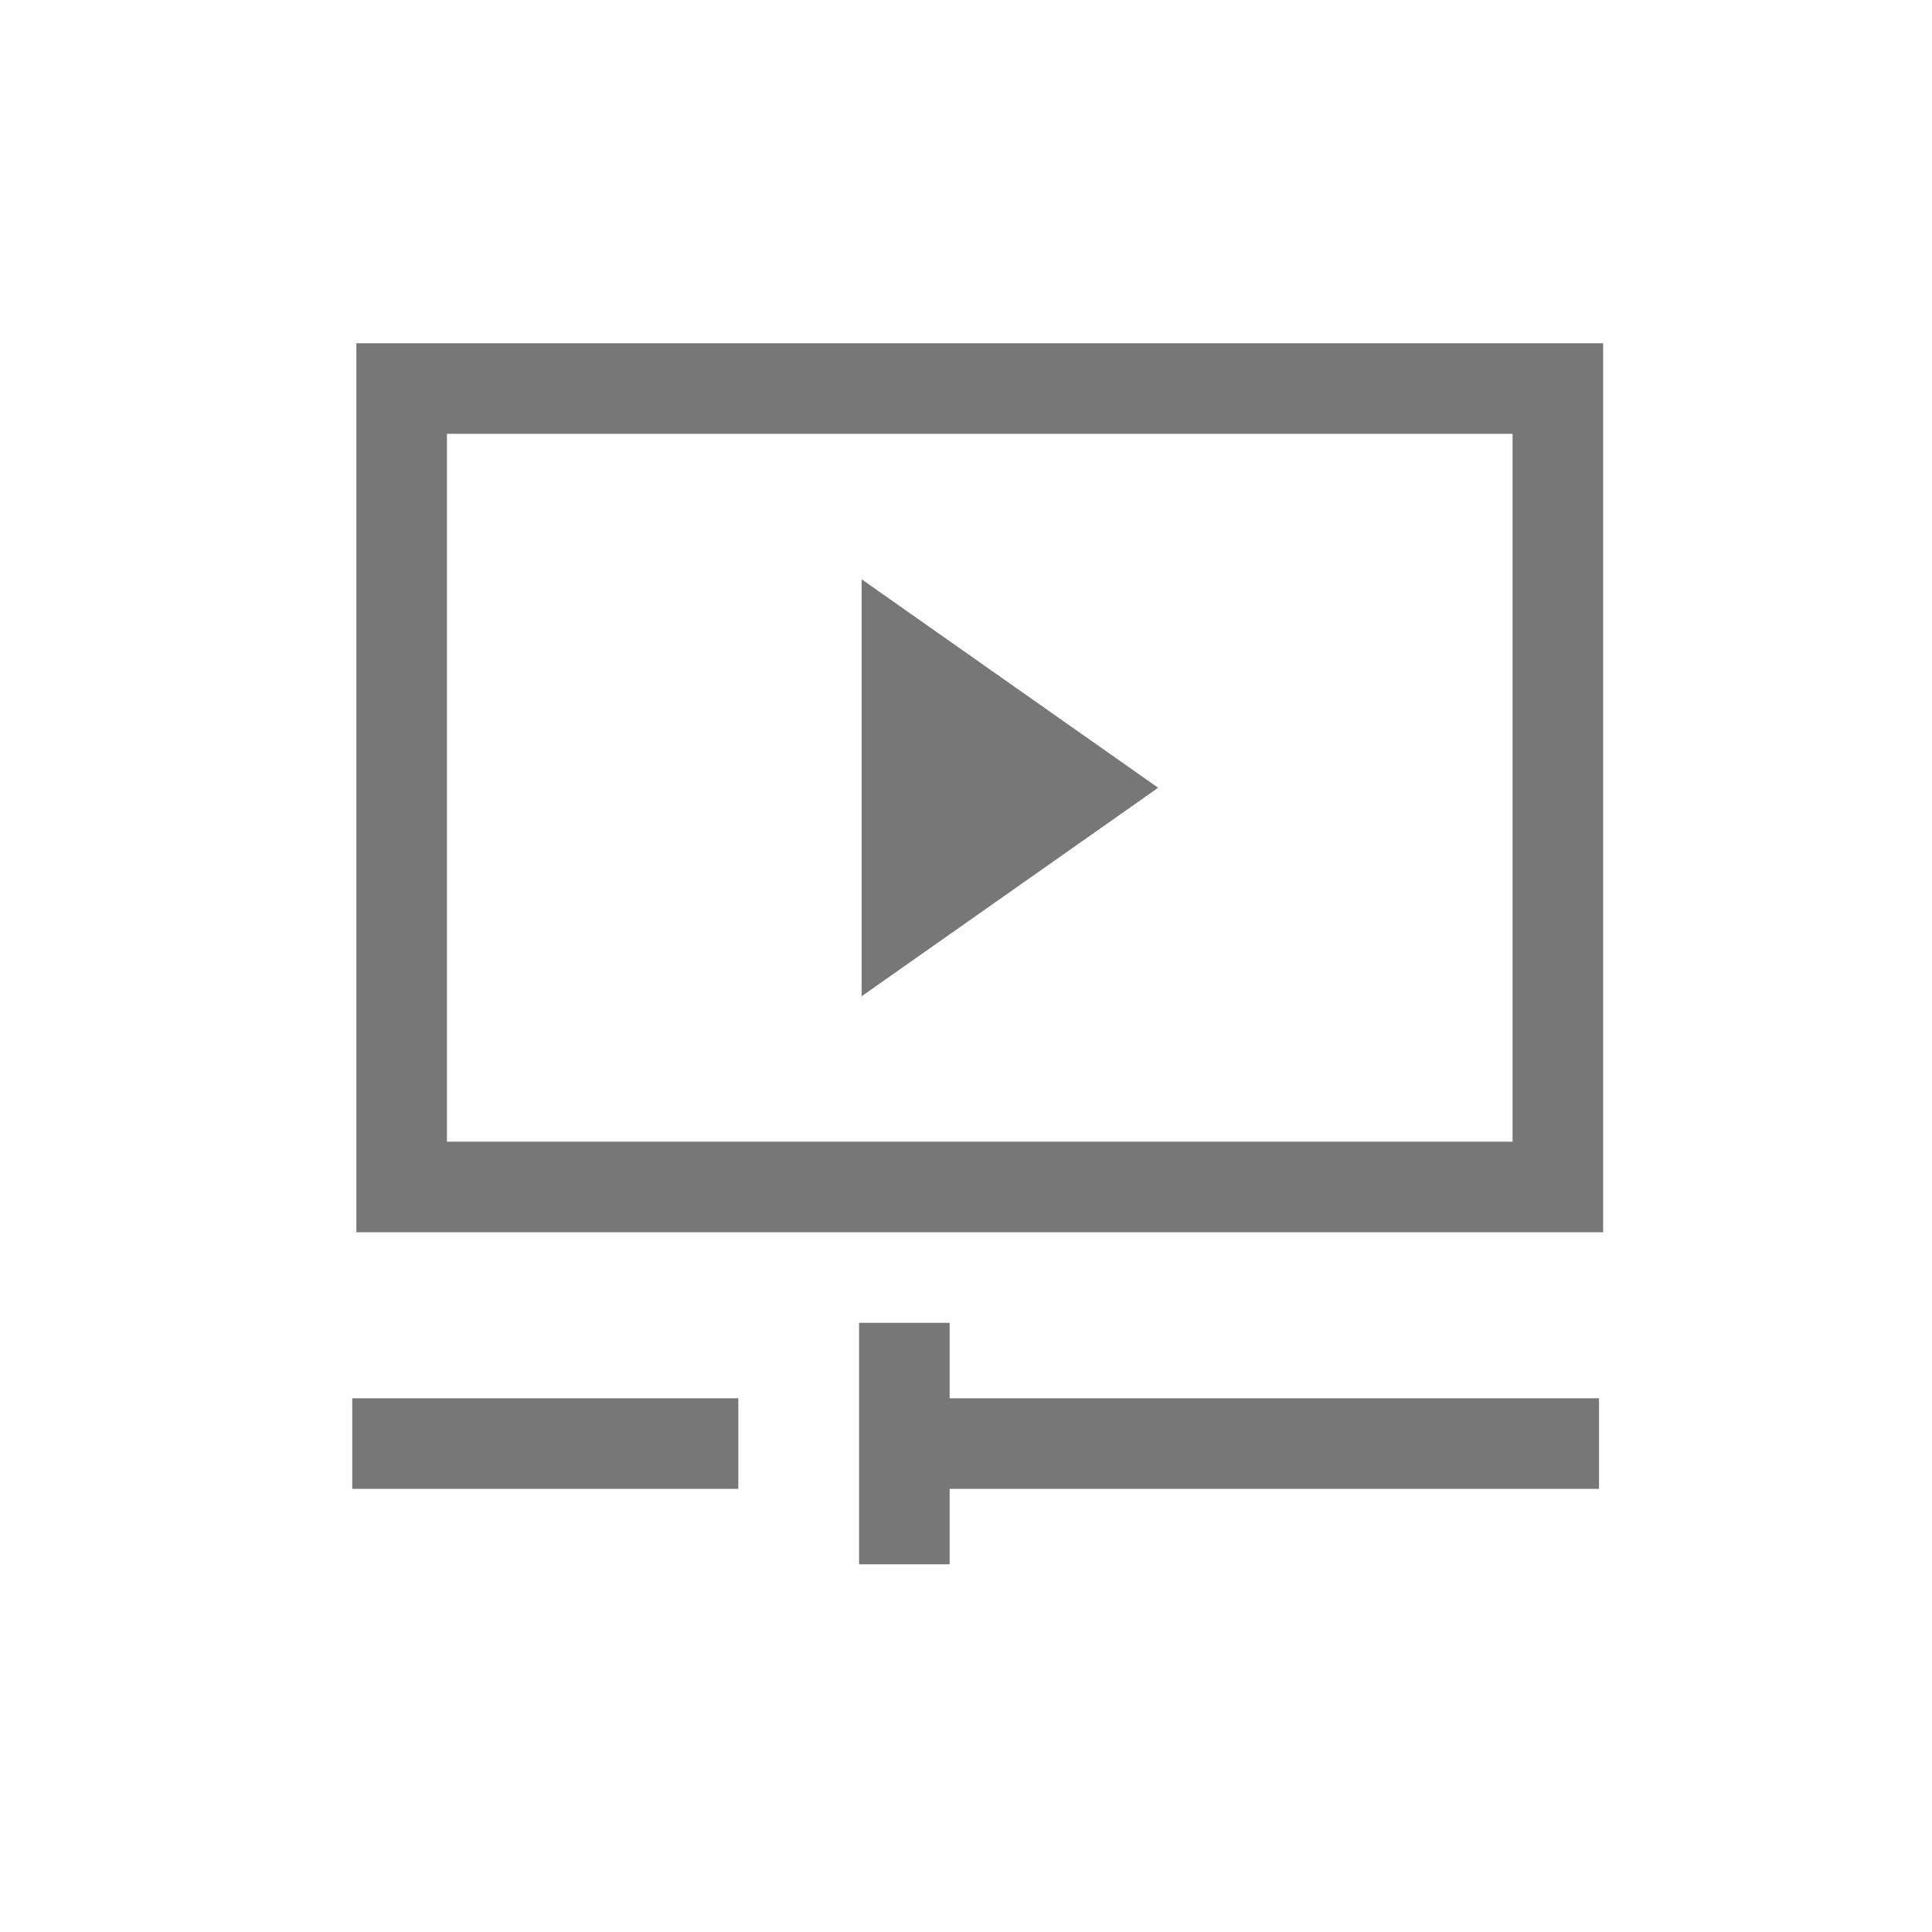 <?xml version="1.0" encoding="utf-8"?>
<!-- Generator: Adobe Illustrator 15.0.0, SVG Export Plug-In . SVG Version: 6.00 Build 0)  -->
<!DOCTYPE svg PUBLIC "-//W3C//DTD SVG 1.1//EN" "http://www.w3.org/Graphics/SVG/1.1/DTD/svg11.dtd">
<svg version="1.1" id="Layer_1" xmlns="http://www.w3.org/2000/svg" xmlns:xlink="http://www.w3.org/1999/xlink" x="0px" y="0px"
	 width="64px" height="64px" viewBox="0 0 64 64" enable-background="new 0 0 64 64" xml:space="preserve">
<g>
	<g>
		<path fill="#777778" d="M11.805,11.371V40.82h41.301V11.371H11.805z M50.105,37.82H14.805V14.371h35.301V37.82z"/>
		<polygon fill="#777778" points="28.543,19.19 28.543,33.002 38.366,26.096 		"/>
		<rect x="11.669" y="46.32" fill="#777778" width="12.789" height="3"/>
		<polygon fill="#777778" points="31.458,43.82 28.458,43.82 28.458,51.82 31.458,51.82 31.458,49.32 52.97,49.32 52.97,46.32 
			31.458,46.32 		"/>
	</g>
</g>
</svg>
